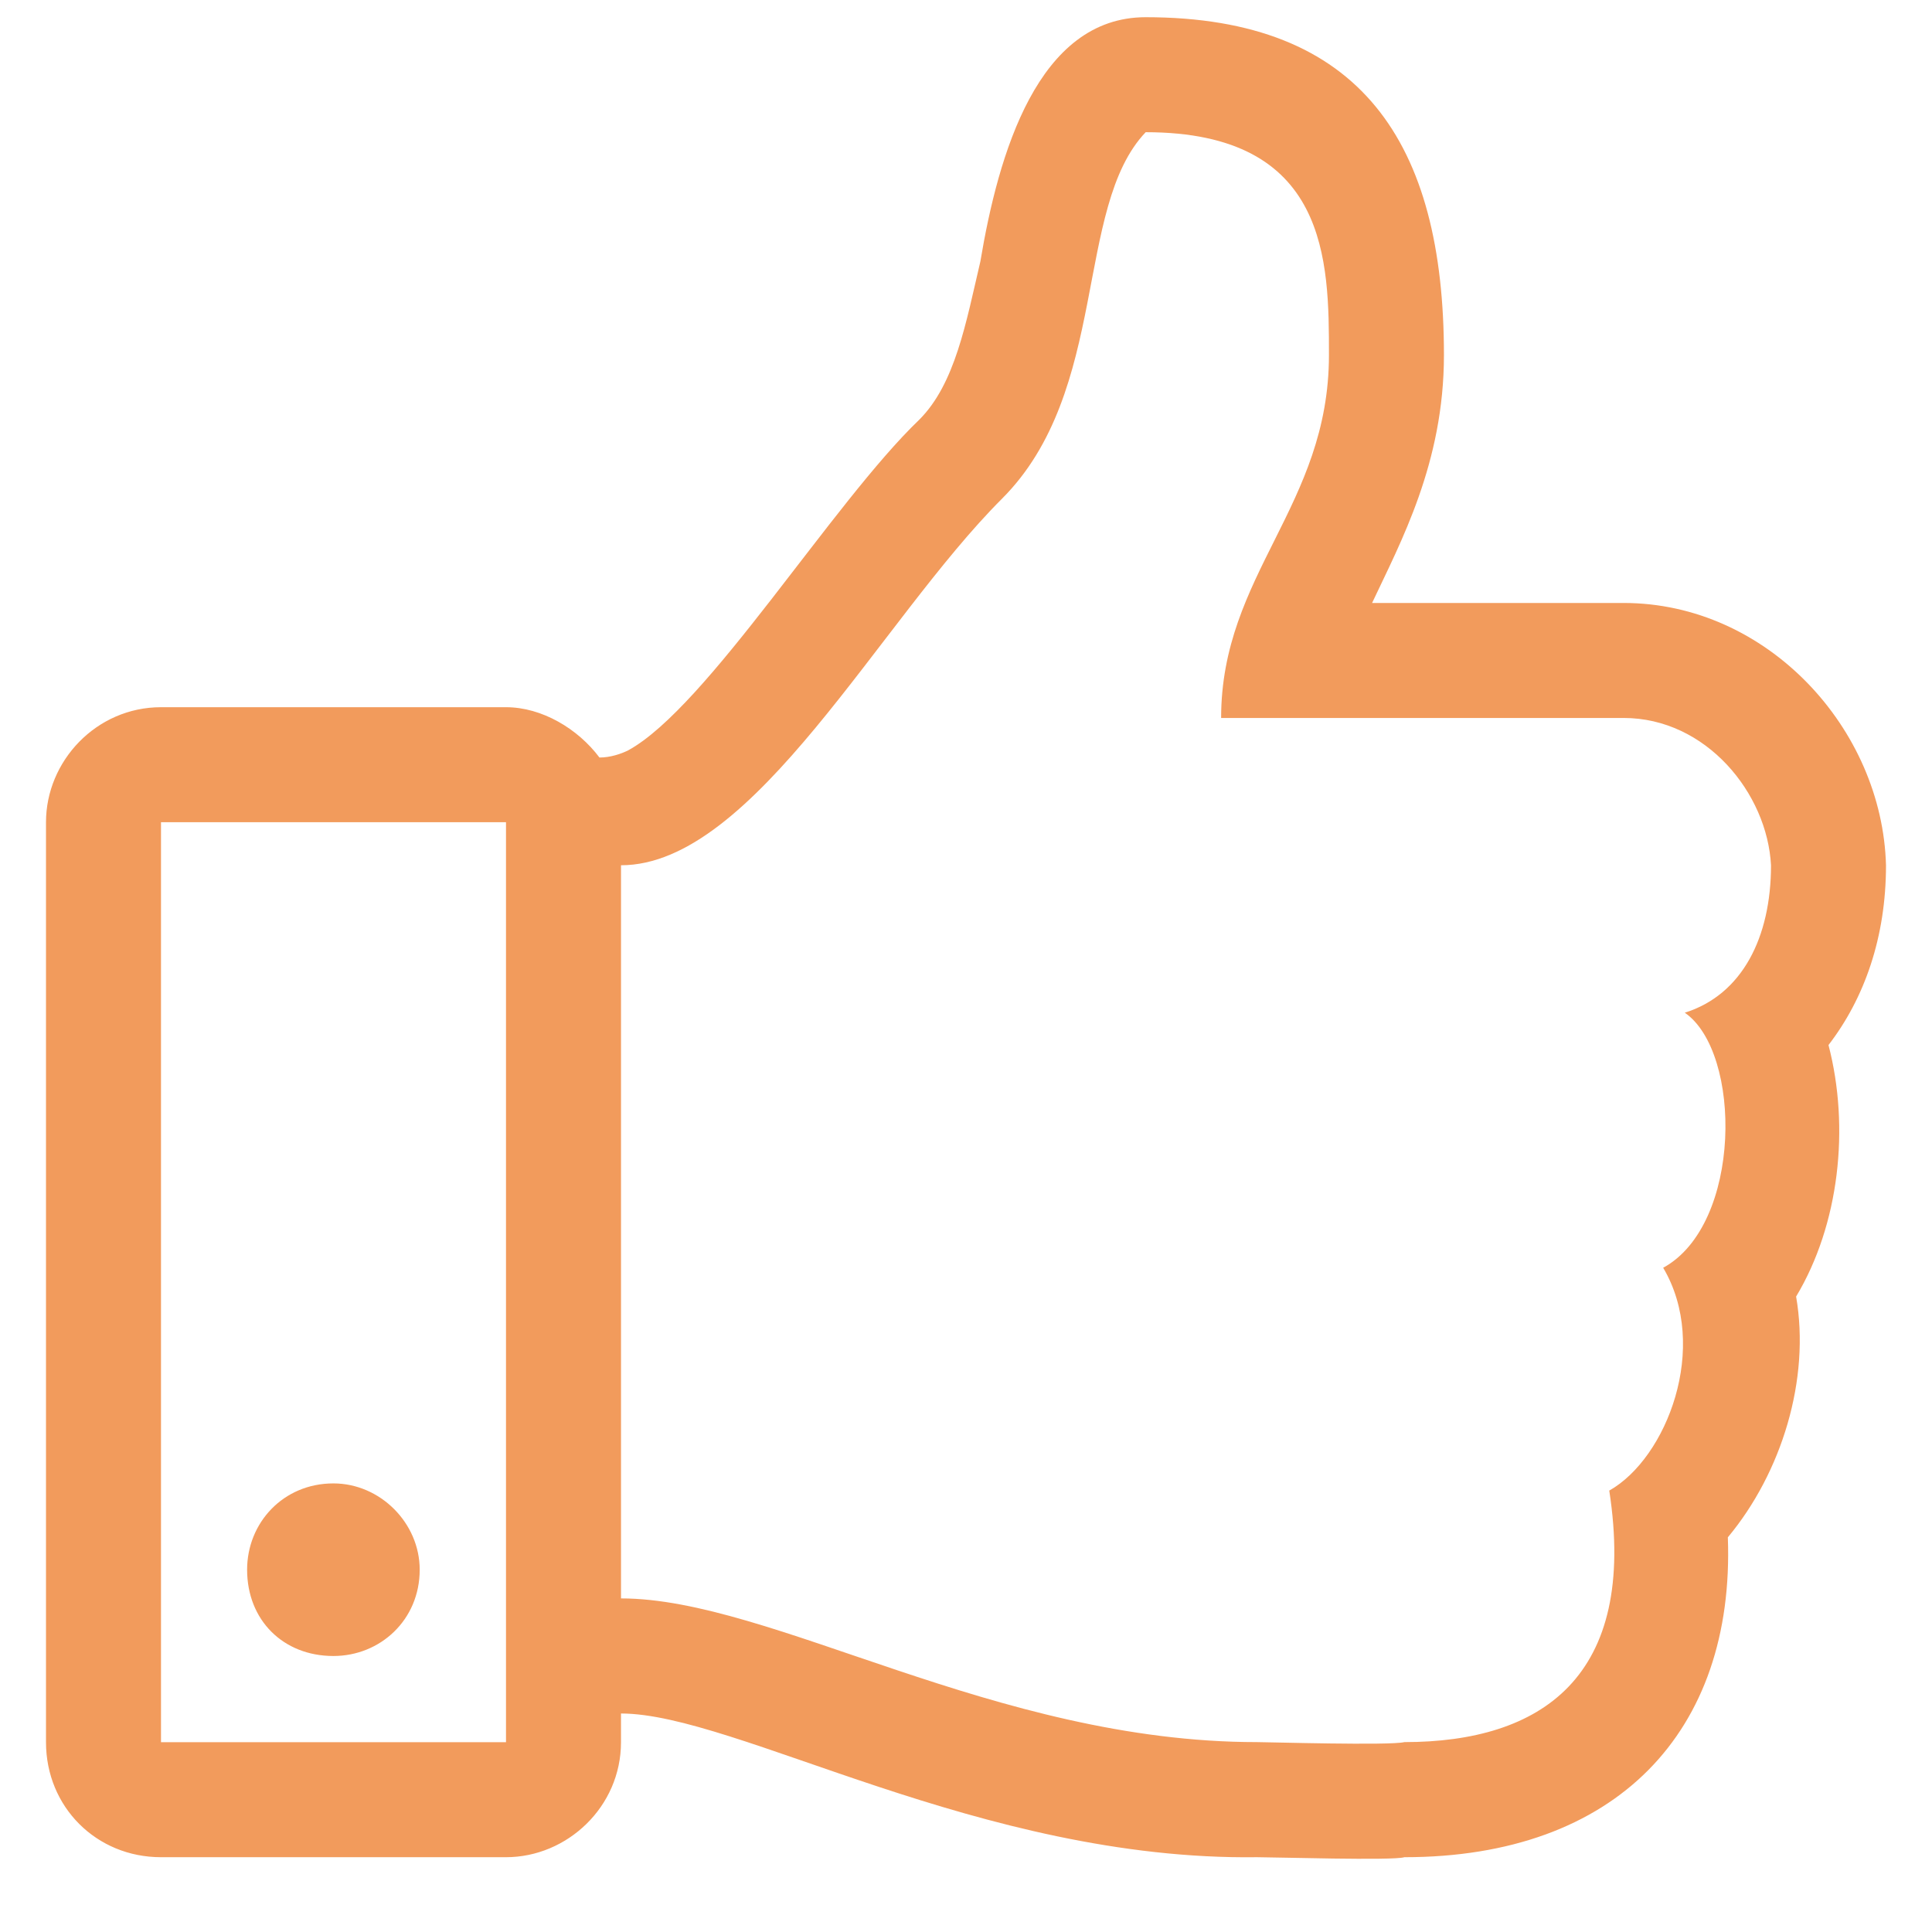<?xml version="1.0" encoding="UTF-8"?>
<svg width="21" height="21" fill="none" viewBox="0 0 21 21" xmlns="http://www.w3.org/2000/svg">
 <path d="m19.875 11.359c0.391-0.508 0.625-1.172 0.625-1.953-0.039-1.484-1.289-2.852-2.852-2.852h-2.734c0.312-0.664 0.781-1.523 0.781-2.695 0-2.305-0.898-3.672-3.242-3.672-1.172 0-1.601 1.484-1.797 2.656-0.156 0.664-0.273 1.328-0.664 1.719-0.938 0.898-2.305 3.125-3.164 3.594-0.078 0.039-0.195 0.078-0.312 0.078-0.234-0.312-0.625-0.547-1.016-0.547h-3.75c-0.703 0-1.25 0.586-1.25 1.25v10c0 0.703 0.547 1.25 1.25 1.25h3.75c0.664 0 1.25-0.547 1.25-1.25v-0.312c1.25 0 3.906 1.602 6.914 1.562 0.195 0 1.484 0.039 1.601 0 2.305 0 3.594-1.367 3.516-3.477 0.586-0.703 0.898-1.719 0.742-2.617 0.469-0.781 0.586-1.836 0.352-2.734zm-18.125 7.578v-10h3.75v10h-3.75zm16.562-7.93c0.625 0.43 0.625 2.305-0.234 2.773 0.508 0.859 0.039 2.07-0.586 2.422 0.312 2.031-0.742 2.734-2.227 2.734-0.156 0.039-1.484 0-1.601 0-2.852 0-5.274-1.562-6.914-1.562v-7.969c1.445 0 2.812-2.656 4.141-3.984 1.172-1.172 0.781-3.164 1.562-3.984 1.992 0 1.992 1.406 1.992 2.422 0 1.641-1.172 2.383-1.172 3.945h4.375c0.898 0 1.562 0.82 1.602 1.602 0 0.781-0.312 1.406-0.938 1.602zm-13.75 6.055c0-0.508-0.43-0.938-0.938-0.938-0.547 0-0.938 0.43-0.938 0.938 0 0.547 0.391 0.938 0.938 0.938 0.508 0 0.938-0.391 0.938-0.938z" fill="#F29B5C"/>
</svg>
